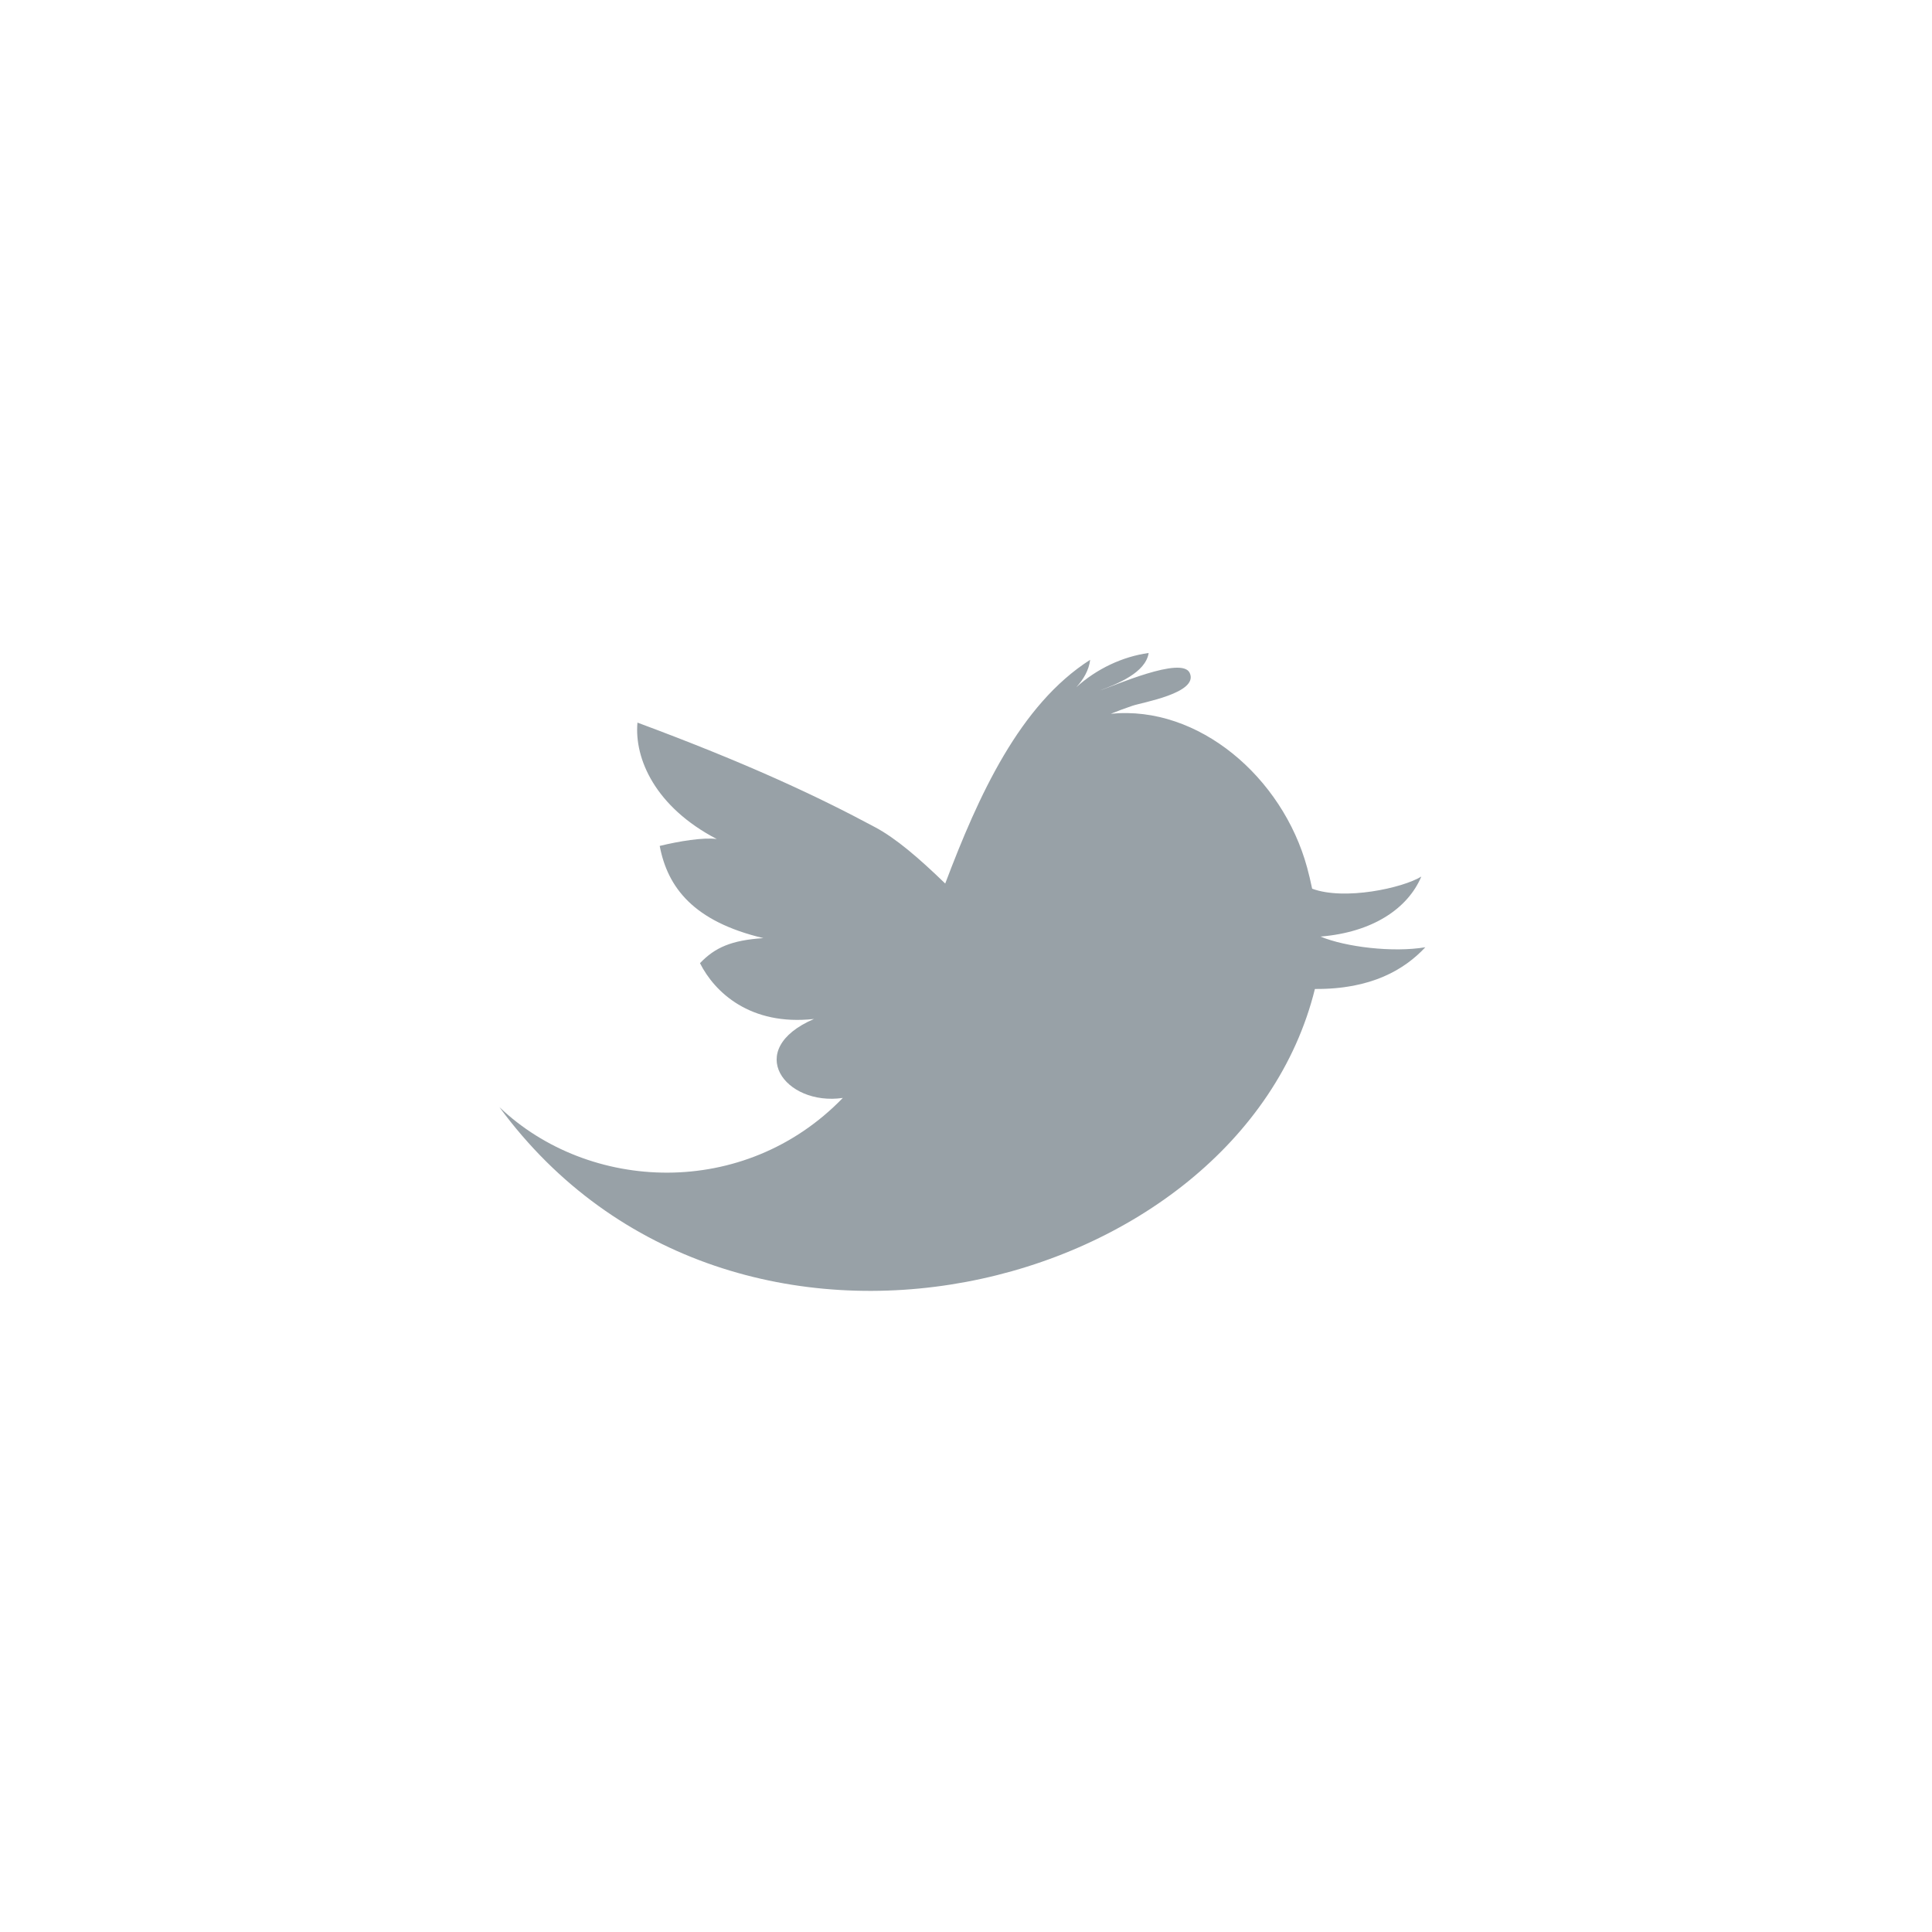 <?xml version="1.0" encoding="utf-8"?>
<!-- Generator: Adobe Illustrator 15.1.0, SVG Export Plug-In . SVG Version: 6.00 Build 0)  -->
<!DOCTYPE svg PUBLIC "-//W3C//DTD SVG 1.1//EN" "http://www.w3.org/Graphics/SVG/1.1/DTD/svg11.dtd">
<svg version="1.1" id="Livello_1" xmlns="http://www.w3.org/2000/svg" xmlns:xlink="http://www.w3.org/1999/xlink" x="0px" y="0px"
	 width="60px" height="60px" viewBox="0 0 60 60" enable-background="new 0 0 60 60" xml:space="preserve">
<path id="Twitter__x28_alt_x29__1_" fill="#98A1A7" d="M41.009,29.086c1.615-0.132,2.71-0.867,3.131-1.863
	c-0.583,0.358-2.392,0.749-3.39,0.376c-0.048-0.234-0.103-0.458-0.157-0.659c-0.761-2.794-3.367-5.045-6.097-4.773
	c0.221-0.088,0.445-0.172,0.668-0.247c0.301-0.106,2.064-0.395,1.786-1.017c-0.235-0.547-2.388,0.414-2.794,0.54
	c0.536-0.201,1.421-0.547,1.517-1.164c-0.821,0.113-1.626,0.5-2.249,1.065c0.224-0.241,0.395-0.536,0.432-0.853
	c-2.189,1.397-3.468,4.215-4.501,6.948c-0.813-0.787-1.532-1.406-2.179-1.75c-1.812-0.972-3.978-1.985-7.379-3.248
	c-0.102,1.125,0.557,2.622,2.462,3.615c-0.414-0.055-1.167,0.067-1.771,0.215c0.245,1.288,1.048,2.348,3.22,2.863
	c-0.991,0.065-1.504,0.291-1.969,0.778c0.451,0.896,1.553,1.952,3.54,1.733c-2.207,0.953-0.898,2.714,0.896,2.452
	c-3.062,3.163-7.893,2.931-10.666,0.285c7.24,9.865,22.979,5.833,25.327-3.669c1.755,0.015,2.789-0.608,3.429-1.295
	C43.255,29.588,41.788,29.41,41.009,29.086z"/>
</svg>
